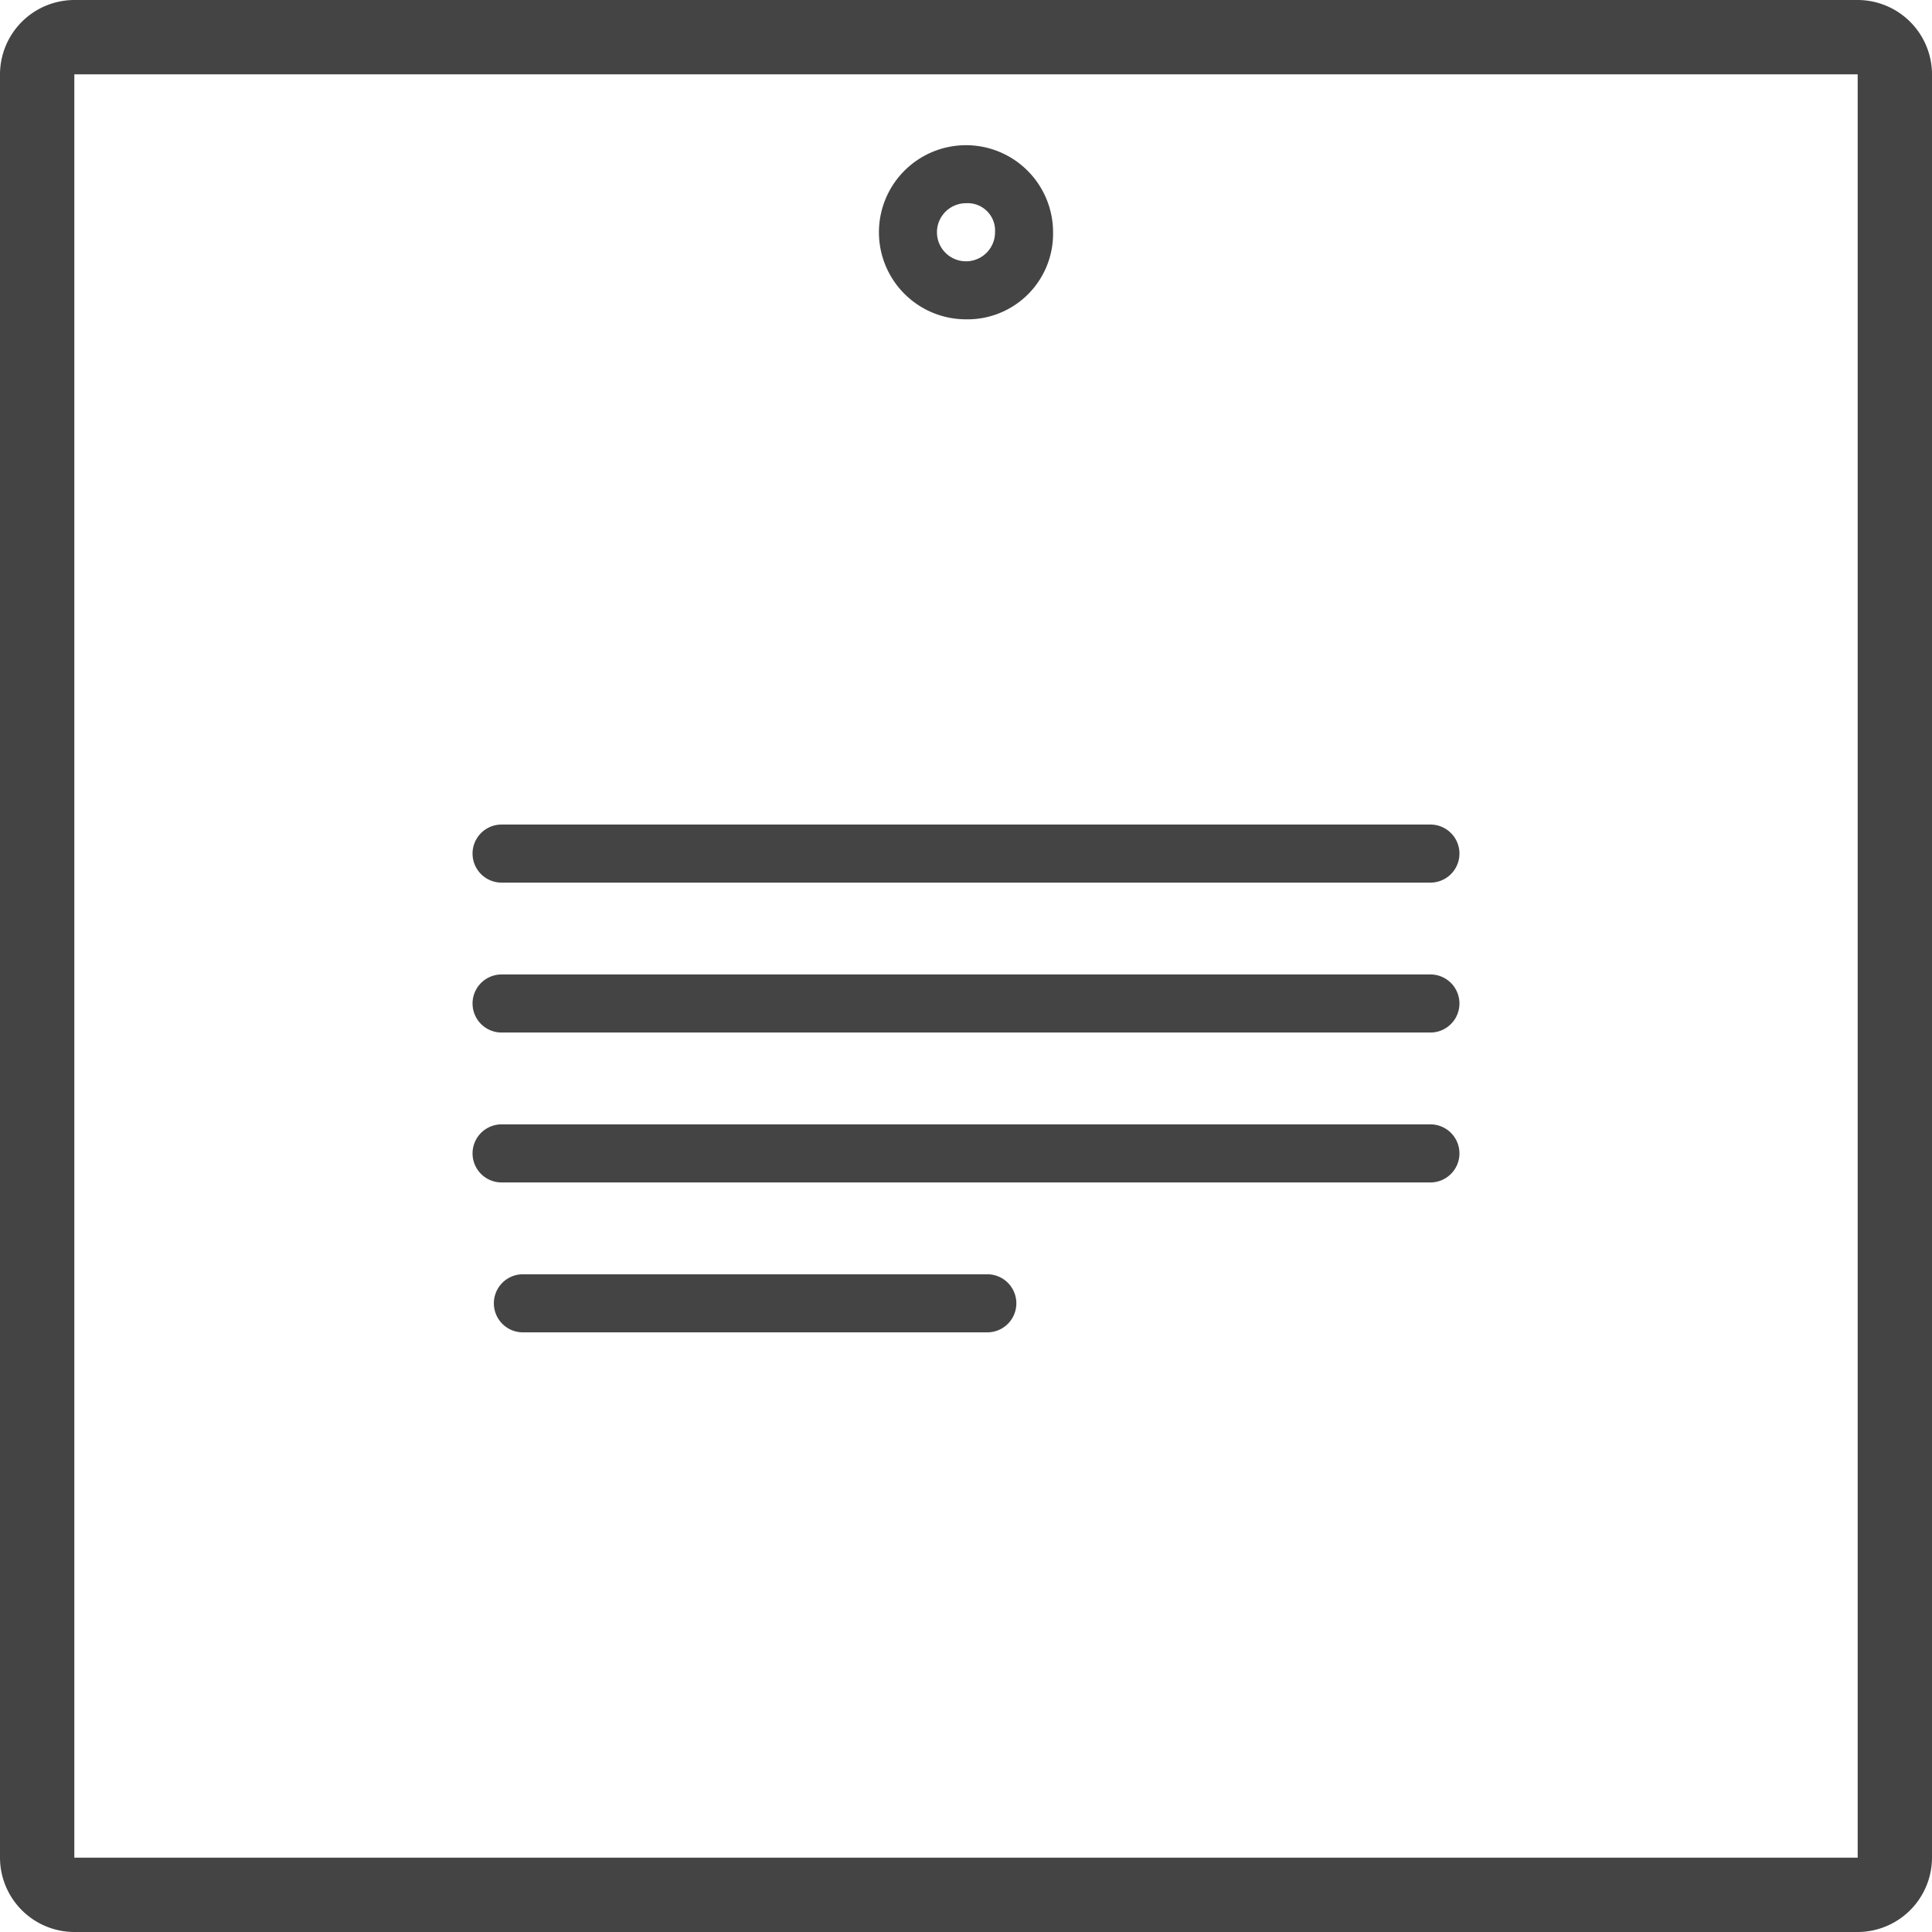 <svg xmlns="http://www.w3.org/2000/svg" width="32" height="32" viewBox="0 0 32 32">
  <g id="Note" transform="translate(-6 -6)">
    <g id="Group_235" data-name="Group 235" transform="translate(6 6)">
      <path id="Path_1806" data-name="Path 1806" d="M36.769,38H7.231A1.234,1.234,0,0,1,6,36.769V7.231A1.234,1.234,0,0,1,7.231,6H36.769A1.234,1.234,0,0,1,38,7.231V36.769A1.234,1.234,0,0,1,36.769,38ZM7.231,7.231V36.769H36.769V7.231Z" transform="translate(-6 -6)" fill="#444"/>
    </g>
    <g id="Group_236" data-name="Group 236" transform="translate(20.558 8.404)">
      <path id="Path_1807" data-name="Path 1807" d="M30.442,13.885a1.442,1.442,0,1,1,1.442-1.442A1.417,1.417,0,0,1,30.442,13.885Zm0-1.923a.481.481,0,1,0,.481.481A.454.454,0,0,0,30.442,11.962Z" transform="translate(-29 -11)" fill="#444"/>
    </g>
    <g id="Group_237" data-name="Group 237" transform="translate(13.827 19.657)">
      <path id="Path_1808" data-name="Path 1808" d="M30.865,28.962H15.481a.481.481,0,1,1,0-.962H30.865a.481.481,0,0,1,0,.962Z" transform="translate(-15 -28)" fill="#444"/>
    </g>
    <g id="Group_238" data-name="Group 238" transform="translate(13.827 22.14)">
      <path id="Path_1809" data-name="Path 1809" d="M30.865,32.962H15.481a.481.481,0,0,1,0-.962H30.865a.481.481,0,0,1,0,.962Z" transform="translate(-15 -32)" fill="#444"/>
    </g>
    <g id="Group_239" data-name="Group 239" transform="translate(13.827 24.623)">
      <path id="Path_1810" data-name="Path 1810" d="M30.865,36.962H15.481a.481.481,0,0,1,0-.962H30.865a.481.481,0,0,1,0,.962Z" transform="translate(-15 -36)" fill="#444"/>
    </g>
    <g id="Group_240" data-name="Group 240" transform="translate(14.18 27.106)">
      <path id="Path_1811" data-name="Path 1811" d="M23.173,40.962H15.481a.481.481,0,1,1,0-.962h7.692a.481.481,0,1,1,0,.962Z" transform="translate(-15 -40)" fill="#444"/>
    </g>
  </g>
</svg>
